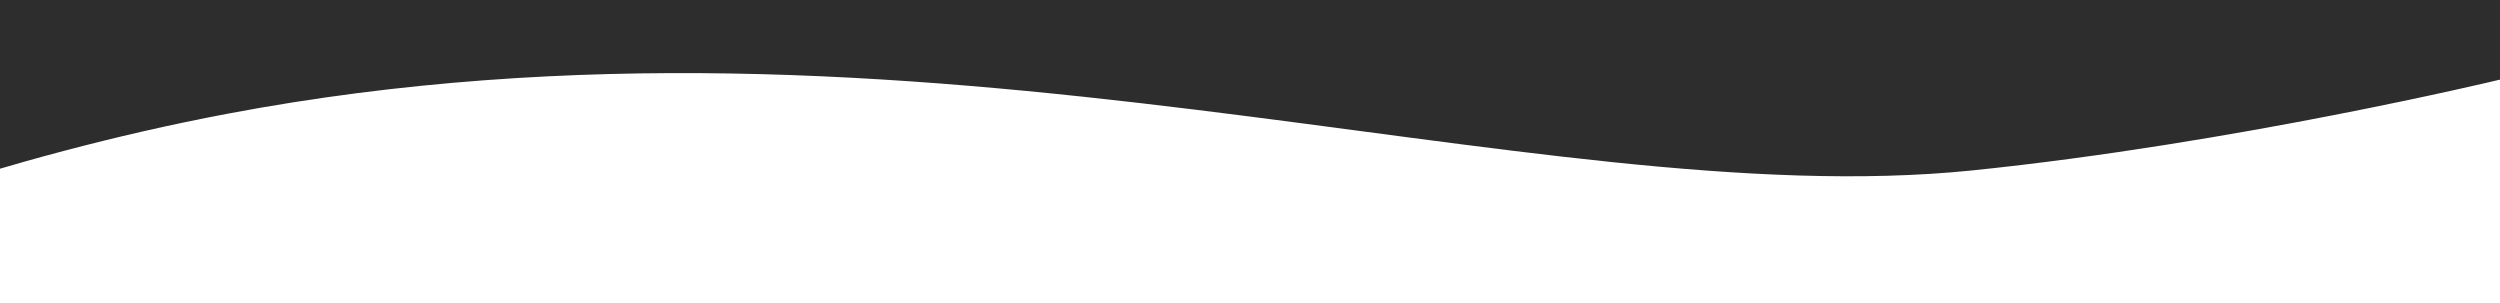 <?xml version="1.0" encoding="UTF-8"?> <svg xmlns="http://www.w3.org/2000/svg" xmlns:xlink="http://www.w3.org/1999/xlink" id="Layer_1" data-name="Layer 1" version="1.1" viewBox="0 0 1716 208"><defs><style> .cls-1 { clip-path: url(#clippath); } .cls-2 { fill: none; } .cls-2, .cls-3 { stroke-width: 0px; } .cls-3 { fill: #2d2d2d; } </style><clipPath id="clippath"><rect class="cls-2" width="1716" height="317"></rect></clipPath></defs><g class="cls-1"><path class="cls-3" d="M-420.5,189c92.5,85.4,256.9-50.5,577-111,476.5-90,895.4,69.8,1197,39,179.8-18.4,361-62,361-62,21.6-4.6,39.2-8.6,50-11-.7-84-1.3-168-2-252-722.3-3-1444.7-6-2167-9-51.9,144.3-98.4,329.9-16,406Z"></path></g></svg> 